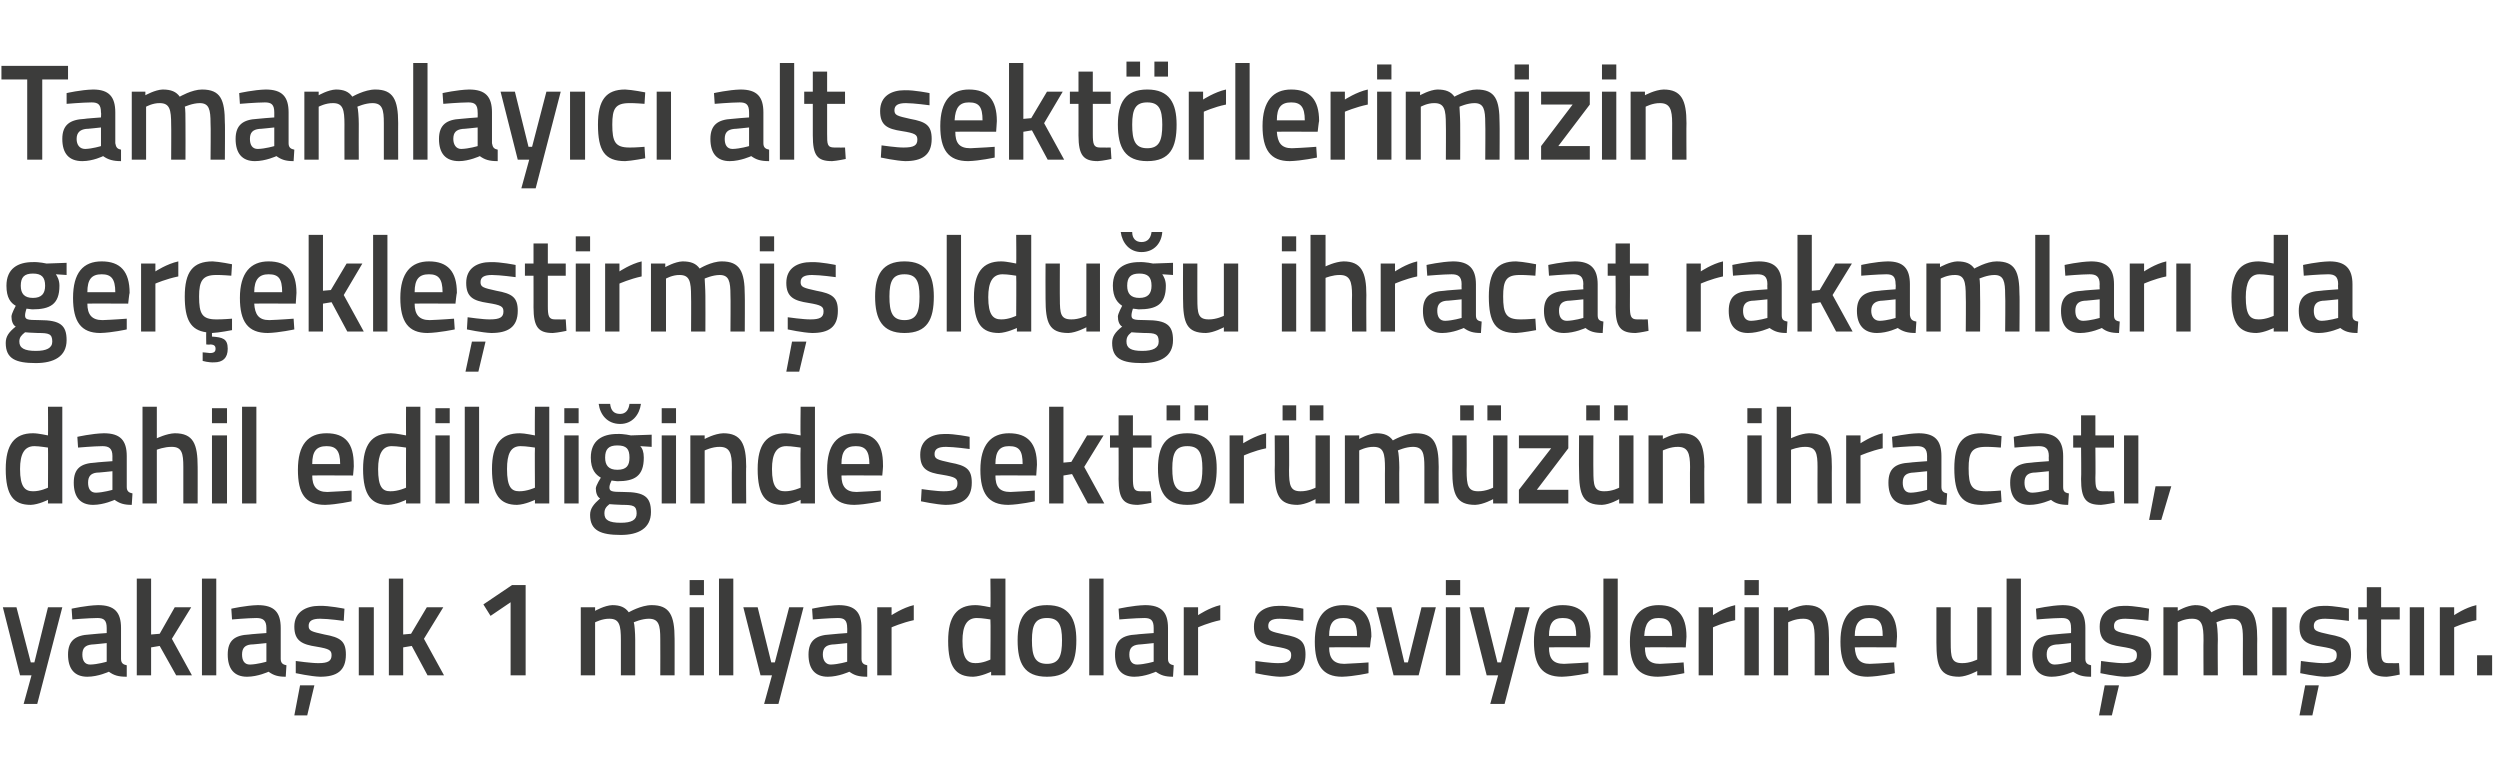 <?xml version="1.0" standalone="no"?><!DOCTYPE svg PUBLIC "-//W3C//DTD SVG 1.1//EN" "http://www.w3.org/Graphics/SVG/1.1/DTD/svg11.dtd"><svg xmlns="http://www.w3.org/2000/svg" version="1.1" width="349.1px" height="105.8px" viewBox="0 -8 349.1 105.8" style="top:-8px">  <desc>Tamamlay c alt sekt rlerimizin ger ekle tirmi oldu u ihracat rakamlar da dahil edildi inde sekt r m z n ihracat , ...</desc>  <defs/>  <g id="Polygon380060">    <path d="M 2.3 76.8 L 4.3 84.5 L 4.8 84.5 L 6.7 76.8 L 8.7 76.8 L 5.2 90.3 L 3.3 90.3 L 4.4 86.3 L 2.8 86.3 L 0.4 76.8 L 2.3 76.8 Z M 16.9 84 C 16.9 84.6 17.2 84.8 17.7 84.9 C 17.7 84.9 17.7 86.5 17.7 86.5 C 16.5 86.5 15.9 86.3 15.2 85.8 C 15.2 85.8 13.7 86.5 12.2 86.5 C 10.4 86.5 9.5 85.4 9.5 83.4 C 9.5 81.4 10.6 80.7 12.5 80.6 C 12.53 80.57 14.9 80.4 14.9 80.4 C 14.9 80.4 14.9 79.68 14.9 79.7 C 14.9 78.6 14.5 78.3 13.6 78.3 C 12.32 78.31 10.1 78.5 10.1 78.5 L 10 77 C 10 77 12.03 76.54 13.7 76.5 C 16 76.5 16.9 77.5 16.9 79.7 C 16.9 79.7 16.9 84 16.9 84 Z M 12.8 82 C 11.9 82.1 11.5 82.5 11.5 83.4 C 11.5 84.2 11.8 84.8 12.6 84.8 C 13.67 84.77 14.9 84.4 14.9 84.4 L 14.9 81.8 C 14.9 81.8 12.77 82.03 12.8 82 Z M 19.1 86.3 L 19.1 72.8 L 21.1 72.8 L 21.1 80.6 L 22.3 80.5 L 24.4 76.8 L 26.7 76.8 L 24 81.2 L 26.8 86.3 L 24.6 86.3 L 22.3 82.2 L 21.1 82.4 L 21.1 86.3 L 19.1 86.3 Z M 28.2 72.8 L 30.2 72.8 L 30.2 86.3 L 28.2 86.3 L 28.2 72.8 Z M 39.2 84 C 39.2 84.6 39.5 84.8 40 84.9 C 40 84.9 39.9 86.5 39.9 86.5 C 38.8 86.5 38.2 86.3 37.5 85.8 C 37.5 85.8 36 86.5 34.5 86.5 C 32.7 86.5 31.8 85.4 31.8 83.4 C 31.8 81.4 32.8 80.7 34.8 80.6 C 34.81 80.57 37.2 80.4 37.2 80.4 C 37.2 80.4 37.19 79.68 37.2 79.7 C 37.2 78.6 36.7 78.3 35.8 78.3 C 34.61 78.31 32.4 78.5 32.4 78.5 L 32.3 77 C 32.3 77 34.31 76.54 36 76.5 C 38.3 76.5 39.2 77.5 39.2 79.7 C 39.2 79.7 39.2 84 39.2 84 Z M 35 82 C 34.2 82.1 33.8 82.5 33.8 83.4 C 33.8 84.2 34.1 84.8 34.9 84.8 C 35.95 84.77 37.2 84.4 37.2 84.4 L 37.2 81.8 C 37.2 81.8 35.05 82.03 35 82 Z M 41.1 91.9 L 42.9 91.9 L 43.9 87.7 L 41.9 87.7 L 41.1 91.9 Z M 48 78.7 C 48 78.7 45.84 78.4 44.7 78.4 C 43.6 78.4 43.1 78.7 43.1 79.4 C 43.1 80.1 43.5 80.2 45.3 80.6 C 47.5 81 48.3 81.5 48.3 83.4 C 48.3 85.7 47 86.5 44.7 86.5 C 43.41 86.46 41.3 86 41.3 86 L 41.3 84.3 C 41.3 84.3 43.56 84.62 44.5 84.6 C 45.8 84.6 46.3 84.3 46.3 83.5 C 46.3 82.8 46 82.6 44.2 82.3 C 42.2 82 41.1 81.5 41.1 79.5 C 41.1 77.4 42.8 76.6 44.6 76.6 C 45.94 76.56 48.1 77 48.1 77 L 48 78.7 Z M 50.1 76.8 L 52.2 76.8 L 52.2 86.3 L 50.1 86.3 L 50.1 76.8 Z M 54.3 86.3 L 54.3 72.8 L 56.3 72.8 L 56.3 80.6 L 57.4 80.5 L 59.6 76.8 L 61.9 76.8 L 59.2 81.2 L 62 86.3 L 59.7 86.3 L 57.5 82.2 L 56.3 82.4 L 56.3 86.3 L 54.3 86.3 Z M 71.5 73.7 L 73.4 73.7 L 73.4 86.3 L 71.3 86.3 L 71.3 76.1 L 68.5 78 L 67.5 76.4 L 71.5 73.7 Z M 81.1 86.3 L 81.1 76.8 L 83.1 76.8 L 83.1 77.3 C 83.1 77.3 84.42 76.54 85.5 76.5 C 86.6 76.5 87.3 76.8 87.8 77.5 C 87.8 77.5 89.5 76.5 91 76.5 C 93.5 76.5 94.2 77.9 94.2 81.2 C 94.21 81.16 94.2 86.3 94.2 86.3 L 92.2 86.3 C 92.2 86.3 92.22 81.22 92.2 81.2 C 92.2 79.3 92 78.4 90.6 78.4 C 89.6 78.4 88.5 78.9 88.5 78.9 C 88.6 79.1 88.7 80.4 88.7 81.3 C 88.7 81.33 88.7 86.3 88.7 86.3 L 86.7 86.3 C 86.7 86.3 86.7 81.37 86.7 81.4 C 86.7 79.3 86.5 78.4 85.1 78.4 C 84.09 78.38 83.1 78.9 83.1 78.9 L 83.1 86.3 L 81.1 86.3 Z M 96.3 76.8 L 98.3 76.8 L 98.3 86.3 L 96.3 86.3 L 96.3 76.8 Z M 96.3 73 L 98.3 73 L 98.3 75.1 L 96.3 75.1 L 96.3 73 Z M 100.4 72.8 L 102.4 72.8 L 102.4 86.3 L 100.4 86.3 L 100.4 72.8 Z M 105.8 76.8 L 107.7 84.5 L 108.2 84.5 L 110.2 76.8 L 112.2 76.8 L 108.7 90.3 L 106.7 90.3 L 107.8 86.3 L 106.2 86.3 L 103.8 76.8 L 105.8 76.8 Z M 120.3 84 C 120.3 84.6 120.6 84.8 121.1 84.9 C 121.1 84.9 121.1 86.5 121.1 86.5 C 119.9 86.5 119.3 86.3 118.6 85.8 C 118.6 85.8 117.1 86.5 115.6 86.5 C 113.8 86.5 112.9 85.4 112.9 83.4 C 112.9 81.4 114 80.7 115.9 80.6 C 115.94 80.57 118.3 80.4 118.3 80.4 C 118.3 80.4 118.32 79.68 118.3 79.7 C 118.3 78.6 117.9 78.3 117 78.3 C 115.74 78.31 113.5 78.5 113.5 78.5 L 113.4 77 C 113.4 77 115.45 76.54 117.1 76.5 C 119.4 76.5 120.3 77.5 120.3 79.7 C 120.3 79.7 120.3 84 120.3 84 Z M 116.2 82 C 115.3 82.1 114.9 82.5 114.9 83.4 C 114.9 84.2 115.3 84.8 116 84.8 C 117.09 84.77 118.3 84.4 118.3 84.4 L 118.3 81.8 C 118.3 81.8 116.18 82.03 116.2 82 Z M 122.5 76.8 L 124.5 76.8 L 124.5 77.9 C 124.5 77.9 126.08 76.85 127.6 76.5 C 127.6 76.5 127.6 78.6 127.6 78.6 C 125.97 78.95 124.5 79.6 124.5 79.6 L 124.5 86.3 L 122.5 86.3 L 122.5 76.8 Z M 140.4 86.3 L 138.4 86.3 L 138.4 85.8 C 138.4 85.8 137.02 86.46 135.9 86.5 C 133.5 86.5 132.4 85.2 132.4 81.5 C 132.4 78.1 133.6 76.5 136.2 76.5 C 137 76.5 138.2 76.8 138.3 76.8 C 138.35 76.79 138.3 72.8 138.3 72.8 L 140.4 72.8 L 140.4 86.3 Z M 138.3 84.1 C 138.3 84.1 138.35 78.52 138.3 78.5 C 138.2 78.5 137.2 78.3 136.4 78.3 C 135 78.3 134.4 79.4 134.4 81.5 C 134.4 84 135.1 84.6 136.2 84.6 C 137.26 84.62 138.3 84.1 138.3 84.1 Z M 150.3 81.4 C 150.3 84.6 149.4 86.5 146.2 86.5 C 143 86.5 142.1 84.6 142.1 81.4 C 142.1 78.4 143.1 76.5 146.2 76.5 C 149.3 76.5 150.3 78.4 150.3 81.4 Z M 148.3 81.4 C 148.3 79.2 147.8 78.3 146.2 78.3 C 144.6 78.3 144.1 79.2 144.1 81.4 C 144.1 83.6 144.5 84.7 146.2 84.7 C 147.9 84.7 148.3 83.6 148.3 81.4 Z M 152.1 72.8 L 154.1 72.8 L 154.1 86.3 L 152.1 86.3 L 152.1 72.8 Z M 163.1 84 C 163.1 84.6 163.4 84.8 163.9 84.9 C 163.9 84.9 163.8 86.5 163.8 86.5 C 162.7 86.5 162.1 86.3 161.4 85.8 C 161.4 85.8 159.9 86.5 158.4 86.5 C 156.6 86.5 155.7 85.4 155.7 83.4 C 155.7 81.4 156.7 80.7 158.7 80.6 C 158.72 80.57 161.1 80.4 161.1 80.4 C 161.1 80.4 161.1 79.68 161.1 79.7 C 161.1 78.6 160.7 78.3 159.8 78.3 C 158.52 78.31 156.3 78.5 156.3 78.5 L 156.2 77 C 156.2 77 158.22 76.54 159.9 76.5 C 162.2 76.5 163.1 77.5 163.1 79.7 C 163.1 79.7 163.1 84 163.1 84 Z M 159 82 C 158.1 82.1 157.7 82.5 157.7 83.4 C 157.7 84.2 158 84.8 158.8 84.8 C 159.86 84.77 161.1 84.4 161.1 84.4 L 161.1 81.8 C 161.1 81.8 158.96 82.03 159 82 Z M 165.3 76.8 L 167.3 76.8 L 167.3 77.9 C 167.3 77.9 168.86 76.85 170.4 76.5 C 170.4 76.5 170.4 78.6 170.4 78.6 C 168.75 78.95 167.3 79.6 167.3 79.6 L 167.3 86.3 L 165.3 86.3 L 165.3 76.8 Z M 182 78.7 C 182 78.7 179.83 78.4 178.7 78.4 C 177.6 78.4 177.1 78.7 177.1 79.4 C 177.1 80.1 177.5 80.2 179.3 80.6 C 181.5 81 182.3 81.5 182.3 83.4 C 182.3 85.7 181 86.5 178.7 86.5 C 177.4 86.46 175.3 86 175.3 86 L 175.3 84.3 C 175.3 84.3 177.55 84.62 178.5 84.6 C 179.8 84.6 180.3 84.3 180.3 83.5 C 180.3 82.8 180 82.6 178.2 82.3 C 176.2 82 175.1 81.5 175.1 79.5 C 175.1 77.4 176.8 76.6 178.6 76.6 C 179.93 76.56 182 77 182 77 L 182 78.7 Z M 191.1 84.5 L 191.1 86 C 191.1 86 189.04 86.46 187.4 86.5 C 184.7 86.5 183.6 84.9 183.6 81.6 C 183.6 78.1 185 76.5 187.6 76.5 C 190.2 76.5 191.5 77.9 191.5 80.9 C 191.46 80.89 191.3 82.4 191.3 82.4 C 191.3 82.4 185.62 82.37 185.6 82.4 C 185.6 83.9 186.2 84.7 187.7 84.7 C 189.17 84.65 191.1 84.5 191.1 84.5 Z M 189.5 80.8 C 189.5 78.9 188.9 78.3 187.6 78.3 C 186.2 78.3 185.6 79 185.6 80.8 C 185.6 80.8 189.5 80.8 189.5 80.8 Z M 194.3 76.8 L 196.1 84.5 L 196.6 84.5 L 198.5 76.8 L 200.5 76.8 L 198.1 86.3 L 194.6 86.3 L 192.2 76.8 L 194.3 76.8 Z M 201.9 76.8 L 203.9 76.8 L 203.9 86.3 L 201.9 86.3 L 201.9 76.8 Z M 201.9 73 L 203.9 73 L 203.9 75.1 L 201.9 75.1 L 201.9 73 Z M 207.2 76.8 L 209.1 84.5 L 209.6 84.5 L 211.6 76.8 L 213.6 76.8 L 210.1 90.3 L 208.1 90.3 L 209.2 86.3 L 207.6 86.3 L 205.2 76.8 L 207.2 76.8 Z M 221.8 84.5 L 221.8 86 C 221.8 86 219.7 86.46 218.1 86.5 C 215.3 86.5 214.2 84.9 214.2 81.6 C 214.2 78.1 215.7 76.5 218.2 76.5 C 220.8 76.5 222.1 77.9 222.1 80.9 C 222.12 80.89 222 82.4 222 82.4 C 222 82.4 216.27 82.37 216.3 82.4 C 216.3 83.9 216.8 84.7 218.4 84.7 C 219.83 84.65 221.8 84.5 221.8 84.5 Z M 220.1 80.8 C 220.1 78.9 219.6 78.3 218.2 78.3 C 216.9 78.3 216.3 79 216.3 80.8 C 216.3 80.8 220.1 80.8 220.1 80.8 Z M 223.9 72.8 L 225.9 72.8 L 225.9 86.3 L 223.9 86.3 L 223.9 72.8 Z M 235.1 84.5 L 235.2 86 C 235.2 86 233.08 86.46 231.5 86.5 C 228.7 86.5 227.6 84.9 227.6 81.6 C 227.6 78.1 229.1 76.5 231.6 76.5 C 234.2 76.5 235.5 77.9 235.5 80.9 C 235.5 80.89 235.4 82.4 235.4 82.4 C 235.4 82.4 229.66 82.37 229.7 82.4 C 229.7 83.9 230.2 84.7 231.8 84.7 C 233.21 84.65 235.1 84.5 235.1 84.5 Z M 233.5 80.8 C 233.5 78.9 233 78.3 231.6 78.3 C 230.3 78.3 229.7 79 229.6 80.8 C 229.6 80.8 233.5 80.8 233.5 80.8 Z M 237.2 76.8 L 239.2 76.8 L 239.2 77.9 C 239.2 77.9 240.72 76.85 242.3 76.5 C 242.3 76.5 242.3 78.6 242.3 78.6 C 240.61 78.95 239.2 79.6 239.2 79.6 L 239.2 86.3 L 237.2 86.3 L 237.2 76.8 Z M 243.6 76.8 L 245.6 76.8 L 245.6 86.3 L 243.6 86.3 L 243.6 76.8 Z M 243.6 73 L 245.6 73 L 245.6 75.1 L 243.6 75.1 L 243.6 73 Z M 247.7 86.3 L 247.7 76.8 L 249.7 76.8 L 249.7 77.3 C 249.7 77.3 251.01 76.54 252.2 76.5 C 254.8 76.5 255.4 78 255.4 81.2 C 255.39 81.16 255.4 86.3 255.4 86.3 L 253.4 86.3 C 253.4 86.3 253.4 81.22 253.4 81.2 C 253.4 79.3 253.2 78.4 251.8 78.4 C 250.69 78.38 249.7 78.9 249.7 78.9 L 249.7 86.3 L 247.7 86.3 Z M 264.5 84.5 L 264.6 86 C 264.6 86 262.47 86.46 260.8 86.5 C 258.1 86.5 257 84.9 257 81.6 C 257 78.1 258.5 76.5 261 76.5 C 263.6 76.5 264.9 77.9 264.9 80.9 C 264.89 80.89 264.8 82.4 264.8 82.4 C 264.8 82.4 259.04 82.37 259 82.4 C 259.1 83.9 259.6 84.7 261.1 84.7 C 262.6 84.65 264.5 84.5 264.5 84.5 Z M 262.9 80.8 C 262.9 78.9 262.4 78.3 261 78.3 C 259.7 78.3 259 79 259 80.8 C 259 80.8 262.9 80.8 262.9 80.8 Z M 278.1 76.8 L 278.1 86.3 L 276.1 86.3 L 276.1 85.7 C 276.1 85.7 274.72 86.46 273.6 86.5 C 270.9 86.5 270.4 85.1 270.4 81.7 C 270.39 81.71 270.4 76.8 270.4 76.8 L 272.4 76.8 C 272.4 76.8 272.39 81.73 272.4 81.7 C 272.4 83.8 272.5 84.6 274 84.6 C 275.07 84.62 276.1 84.1 276.1 84.1 L 276.1 76.8 L 278.1 76.8 Z M 280.2 72.8 L 282.2 72.8 L 282.2 86.3 L 280.2 86.3 L 280.2 72.8 Z M 291.2 84 C 291.2 84.6 291.5 84.8 292 84.9 C 292 84.9 292 86.5 292 86.5 C 290.8 86.5 290.2 86.3 289.5 85.8 C 289.5 85.8 288 86.5 286.5 86.5 C 284.7 86.5 283.8 85.4 283.8 83.4 C 283.8 81.4 284.9 80.7 286.8 80.6 C 286.84 80.57 289.2 80.4 289.2 80.4 C 289.2 80.4 289.22 79.68 289.2 79.7 C 289.2 78.6 288.8 78.3 287.9 78.3 C 286.64 78.31 284.4 78.5 284.4 78.5 L 284.3 77 C 284.3 77 286.34 76.54 288 76.5 C 290.3 76.5 291.2 77.5 291.2 79.7 C 291.2 79.7 291.2 84 291.2 84 Z M 287.1 82 C 286.2 82.1 285.8 82.5 285.8 83.4 C 285.8 84.2 286.2 84.8 286.9 84.8 C 287.98 84.77 289.2 84.4 289.2 84.4 L 289.2 81.8 C 289.2 81.8 287.08 82.03 287.1 82 Z M 293.1 91.9 L 294.9 91.9 L 295.9 87.7 L 293.9 87.7 L 293.1 91.9 Z M 300 78.7 C 300 78.7 297.87 78.4 296.8 78.4 C 295.7 78.4 295.2 78.7 295.2 79.4 C 295.2 80.1 295.5 80.2 297.4 80.6 C 299.6 81 300.4 81.5 300.4 83.4 C 300.4 85.7 299 86.5 296.7 86.5 C 295.44 86.46 293.3 86 293.3 86 L 293.4 84.3 C 293.4 84.3 295.59 84.62 296.5 84.6 C 297.9 84.6 298.4 84.3 298.4 83.5 C 298.4 82.8 298.1 82.6 296.2 82.3 C 294.2 82 293.2 81.5 293.2 79.5 C 293.2 77.4 294.8 76.6 296.6 76.6 C 297.96 76.56 300.1 77 300.1 77 L 300 78.7 Z M 302.1 86.3 L 302.1 76.8 L 304.1 76.8 L 304.1 77.3 C 304.1 77.3 305.39 76.54 306.5 76.5 C 307.6 76.5 308.3 76.8 308.8 77.5 C 308.8 77.5 310.5 76.5 312 76.5 C 314.5 76.5 315.2 77.9 315.2 81.2 C 315.18 81.16 315.2 86.3 315.2 86.3 L 313.2 86.3 C 313.2 86.3 313.18 81.22 313.2 81.2 C 313.2 79.3 313 78.4 311.6 78.4 C 310.6 78.4 309.5 78.9 309.5 78.9 C 309.6 79.1 309.7 80.4 309.7 81.3 C 309.66 81.33 309.7 86.3 309.7 86.3 L 307.7 86.3 C 307.7 86.3 307.67 81.37 307.7 81.4 C 307.7 79.3 307.5 78.4 306.1 78.4 C 305.06 78.38 304.1 78.9 304.1 78.9 L 304.1 86.3 L 302.1 86.3 Z M 317.3 76.8 L 319.3 76.8 L 319.3 86.3 L 317.3 86.3 L 317.3 76.8 Z M 321.1 91.9 L 322.9 91.9 L 323.8 87.7 L 321.9 87.7 L 321.1 91.9 Z M 328 78.7 C 328 78.7 325.8 78.4 324.7 78.4 C 323.6 78.4 323.1 78.7 323.1 79.4 C 323.1 80.1 323.5 80.2 325.3 80.6 C 327.5 81 328.3 81.5 328.3 83.4 C 328.3 85.7 326.9 86.5 324.6 86.5 C 323.37 86.46 321.2 86 321.2 86 L 321.3 84.3 C 321.3 84.3 323.52 84.62 324.5 84.6 C 325.8 84.6 326.3 84.3 326.3 83.5 C 326.3 82.8 326 82.6 324.2 82.3 C 322.1 82 321.1 81.5 321.1 79.5 C 321.1 77.4 322.7 76.6 324.5 76.6 C 325.89 76.56 328 77 328 77 L 328 78.7 Z M 332.5 78.5 C 332.5 78.5 332.51 82.7 332.5 82.7 C 332.5 84.1 332.6 84.6 333.5 84.6 C 334.04 84.62 335 84.6 335 84.6 L 335.1 86.2 C 335.1 86.2 333.9 86.46 333.3 86.5 C 331.2 86.5 330.5 85.7 330.5 82.9 C 330.52 82.93 330.5 78.5 330.5 78.5 L 329.3 78.5 L 329.3 76.8 L 330.5 76.8 L 330.5 74 L 332.5 74 L 332.5 76.8 L 335.1 76.8 L 335.1 78.5 L 332.5 78.5 Z M 336.5 76.8 L 338.5 76.8 L 338.5 86.3 L 336.5 86.3 L 336.5 76.8 Z M 340.7 76.8 L 342.7 76.8 L 342.7 77.9 C 342.7 77.9 344.22 76.85 345.8 76.5 C 345.8 76.5 345.8 78.6 345.8 78.6 C 344.11 78.95 342.7 79.6 342.7 79.6 L 342.7 86.3 L 340.7 86.3 L 340.7 76.8 Z M 345.9 83.5 L 348 83.5 L 348 86.3 L 345.9 86.3 L 345.9 83.5 Z " stroke="none" fill="#3c3c3b"/>  </g>  <g id="Polygon380059">    <path d="M 8.7 62.3 L 6.7 62.3 L 6.7 61.8 C 6.7 61.8 5.4 62.46 4.3 62.5 C 1.9 62.5 0.8 61.2 0.8 57.5 C 0.8 54.1 2 52.5 4.6 52.5 C 5.4 52.5 6.6 52.8 6.7 52.8 C 6.73 52.79 6.7 48.8 6.7 48.8 L 8.7 48.8 L 8.7 62.3 Z M 6.7 60.1 C 6.7 60.1 6.73 54.52 6.7 54.5 C 6.6 54.5 5.5 54.3 4.8 54.3 C 3.4 54.3 2.8 55.4 2.8 57.5 C 2.8 60 3.5 60.6 4.6 60.6 C 5.64 60.62 6.7 60.1 6.7 60.1 Z M 17.7 60 C 17.7 60.6 18 60.8 18.5 60.9 C 18.5 60.9 18.4 62.5 18.4 62.5 C 17.3 62.5 16.7 62.3 16 61.8 C 16 61.8 14.5 62.5 13 62.5 C 11.2 62.5 10.3 61.4 10.3 59.4 C 10.3 57.4 11.3 56.7 13.3 56.6 C 13.31 56.57 15.7 56.4 15.7 56.4 C 15.7 56.4 15.69 55.68 15.7 55.7 C 15.7 54.6 15.2 54.3 14.3 54.3 C 13.11 54.31 10.9 54.5 10.9 54.5 L 10.8 53 C 10.8 53 12.81 52.54 14.5 52.5 C 16.8 52.5 17.7 53.5 17.7 55.7 C 17.7 55.7 17.7 60 17.7 60 Z M 13.5 58 C 12.7 58.1 12.3 58.5 12.3 59.4 C 12.3 60.2 12.6 60.8 13.4 60.8 C 14.45 60.77 15.7 60.4 15.7 60.4 L 15.7 57.8 C 15.7 57.8 13.55 58.03 13.5 58 Z M 19.9 62.3 L 19.9 48.8 L 21.9 48.8 L 21.9 53.2 C 21.9 53.2 23.26 52.54 24.4 52.5 C 27 52.5 27.6 54 27.6 57.2 C 27.61 57.16 27.6 62.3 27.6 62.3 L 25.6 62.3 C 25.6 62.3 25.6 57.22 25.6 57.2 C 25.6 55.3 25.4 54.4 24 54.4 C 22.95 54.38 21.9 54.8 21.9 54.8 L 21.9 62.3 L 19.9 62.3 Z M 29.6 52.8 L 31.7 52.8 L 31.7 62.3 L 29.6 62.3 L 29.6 52.8 Z M 29.6 49 L 31.7 49 L 31.7 51.1 L 29.6 51.1 L 29.6 49 Z M 33.8 48.8 L 35.8 48.8 L 35.8 62.3 L 33.8 62.3 L 33.8 48.8 Z M 49.1 60.5 L 49.1 62 C 49.1 62 47.03 62.46 45.4 62.5 C 42.6 62.5 41.6 60.9 41.6 57.6 C 41.6 54.1 43 52.5 45.6 52.5 C 48.2 52.5 49.4 53.9 49.4 56.9 C 49.45 56.89 49.3 58.4 49.3 58.4 C 49.3 58.4 43.6 58.37 43.6 58.4 C 43.6 59.9 44.2 60.7 45.7 60.7 C 47.16 60.65 49.1 60.5 49.1 60.5 Z M 47.5 56.8 C 47.5 54.9 46.9 54.3 45.6 54.3 C 44.2 54.3 43.6 55 43.6 56.8 C 43.6 56.8 47.5 56.8 47.5 56.8 Z M 58.7 62.3 L 56.7 62.3 L 56.7 61.8 C 56.7 61.8 55.36 62.46 54.2 62.5 C 51.9 62.5 50.7 61.2 50.7 57.5 C 50.7 54.1 51.9 52.5 54.6 52.5 C 55.3 52.5 56.6 52.8 56.7 52.8 C 56.68 52.79 56.7 48.8 56.7 48.8 L 58.7 48.8 L 58.7 62.3 Z M 56.7 60.1 C 56.7 60.1 56.68 54.52 56.7 54.5 C 56.6 54.5 55.5 54.3 54.7 54.3 C 53.4 54.3 52.8 55.4 52.8 57.5 C 52.8 60 53.4 60.6 54.5 60.6 C 55.6 60.62 56.7 60.1 56.7 60.1 Z M 60.8 52.8 L 62.8 52.8 L 62.8 62.3 L 60.8 62.3 L 60.8 52.8 Z M 60.8 49 L 62.8 49 L 62.8 51.1 L 60.8 51.1 L 60.8 49 Z M 64.9 48.8 L 66.9 48.8 L 66.9 62.3 L 64.9 62.3 L 64.9 48.8 Z M 76.7 62.3 L 74.7 62.3 L 74.7 61.8 C 74.7 61.8 73.34 62.46 72.2 62.5 C 69.9 62.5 68.7 61.2 68.7 57.5 C 68.7 54.1 69.9 52.5 72.6 52.5 C 73.3 52.5 74.6 52.8 74.7 52.8 C 74.66 52.79 74.7 48.8 74.7 48.8 L 76.7 48.8 L 76.7 62.3 Z M 74.7 60.1 C 74.7 60.1 74.66 54.52 74.7 54.5 C 74.6 54.5 73.5 54.3 72.7 54.3 C 71.3 54.3 70.8 55.4 70.8 57.5 C 70.8 60 71.4 60.6 72.5 60.6 C 73.57 60.62 74.7 60.1 74.7 60.1 Z M 78.8 52.8 L 80.8 52.8 L 80.8 62.3 L 78.8 62.3 L 78.8 52.8 Z M 78.8 49 L 80.8 49 L 80.8 51.1 L 78.8 51.1 L 78.8 49 Z M 82.4 63.9 C 82.4 63 82.9 62.4 83.8 61.6 C 83.4 61.4 83.2 60.8 83.2 60.2 C 83.2 59.8 83.9 58.7 83.9 58.7 C 83.2 58.3 82.5 57.6 82.5 55.9 C 82.5 53.5 84.1 52.6 86.2 52.6 C 87.07 52.56 88.1 52.8 88.1 52.8 L 91 52.7 L 91 54.4 C 91 54.4 89.43 54.31 89.4 54.3 C 89.7 54.6 89.9 55.1 89.9 55.9 C 89.9 58.5 88.6 59.2 86.2 59.2 C 86 59.2 85.5 59.1 85.4 59.1 C 85.4 59.1 85.1 59.7 85.1 60 C 85.1 60.6 85.3 60.7 87.1 60.7 C 90 60.7 90.9 61.4 90.9 63.5 C 90.9 65.8 89.1 66.7 86.7 66.7 C 83.9 66.7 82.4 66.1 82.4 63.9 Z M 85.1 62.4 C 84.6 62.8 84.4 63.1 84.4 63.7 C 84.4 64.6 85 65 86.7 65 C 88.2 65 88.9 64.6 88.9 63.7 C 88.9 62.6 88.4 62.5 86.9 62.5 C 86.4 62.5 85.1 62.4 85.1 62.4 Z M 87.9 55.9 C 87.9 54.7 87.5 54.2 86.2 54.2 C 85 54.2 84.5 54.7 84.5 55.9 C 84.5 57 85 57.6 86.2 57.6 C 87.5 57.6 87.9 57 87.9 55.9 Z M 85.2 48.4 C 85.3 49.3 85.7 49.8 86.6 49.8 C 87.4 49.8 87.8 49.2 87.9 48.4 C 87.9 48.4 89.5 48.4 89.5 48.4 C 89.3 49.9 88.3 51.2 86.6 51.2 C 84.8 51.2 83.8 49.9 83.6 48.4 C 83.6 48.4 85.2 48.4 85.2 48.4 Z M 92.4 52.8 L 94.4 52.8 L 94.4 62.3 L 92.4 62.3 L 92.4 52.8 Z M 92.4 49 L 94.4 49 L 94.4 51.1 L 92.4 51.1 L 92.4 49 Z M 96.4 62.3 L 96.4 52.8 L 98.4 52.8 L 98.4 53.3 C 98.4 53.3 99.77 52.54 101 52.5 C 103.5 52.5 104.2 54 104.2 57.2 C 104.16 57.16 104.2 62.3 104.2 62.3 L 102.2 62.3 C 102.2 62.3 102.17 57.22 102.2 57.2 C 102.2 55.3 101.9 54.4 100.5 54.4 C 99.46 54.38 98.4 54.9 98.4 54.9 L 98.4 62.3 L 96.4 62.3 Z M 113.8 62.3 L 111.8 62.3 L 111.8 61.8 C 111.8 61.8 110.43 62.46 109.3 62.5 C 106.9 62.5 105.8 61.2 105.8 57.5 C 105.8 54.1 107 52.5 109.7 52.5 C 110.4 52.5 111.6 52.8 111.8 52.8 C 111.75 52.79 111.8 48.8 111.8 48.8 L 113.8 48.8 L 113.8 62.3 Z M 111.8 60.1 C 111.8 60.1 111.75 54.52 111.8 54.5 C 111.6 54.5 110.6 54.3 109.8 54.3 C 108.4 54.3 107.8 55.4 107.8 57.5 C 107.8 60 108.5 60.6 109.6 60.6 C 110.66 60.62 111.8 60.1 111.8 60.1 Z M 123 60.5 L 123 62 C 123 62 120.94 62.46 119.3 62.5 C 116.5 62.5 115.5 60.9 115.5 57.6 C 115.5 54.1 116.9 52.5 119.5 52.5 C 122.1 52.5 123.3 53.9 123.3 56.9 C 123.35 56.89 123.2 58.4 123.2 58.4 C 123.2 58.4 117.51 58.37 117.5 58.4 C 117.5 59.9 118.1 60.7 119.6 60.7 C 121.06 60.65 123 60.5 123 60.5 Z M 121.4 56.8 C 121.4 54.9 120.8 54.3 119.5 54.3 C 118.1 54.3 117.5 55 117.5 56.8 C 117.5 56.8 121.4 56.8 121.4 56.8 Z M 135.4 54.7 C 135.4 54.7 133.19 54.4 132.1 54.4 C 131 54.4 130.5 54.7 130.5 55.4 C 130.5 56.1 130.9 56.2 132.7 56.6 C 134.9 57 135.7 57.5 135.7 59.4 C 135.7 61.7 134.3 62.5 132 62.5 C 130.76 62.46 128.6 62 128.6 62 L 128.7 60.3 C 128.7 60.3 130.91 60.62 131.8 60.6 C 133.2 60.6 133.7 60.3 133.7 59.5 C 133.7 58.8 133.4 58.6 131.6 58.3 C 129.5 58 128.5 57.5 128.5 55.5 C 128.5 53.4 130.1 52.6 131.9 52.6 C 133.28 52.56 135.4 53 135.4 53 L 135.4 54.7 Z M 144.5 60.5 L 144.5 62 C 144.5 62 142.4 62.46 140.8 62.5 C 138 62.5 136.9 60.9 136.9 57.6 C 136.9 54.1 138.4 52.5 140.9 52.5 C 143.5 52.5 144.8 53.9 144.8 56.9 C 144.81 56.89 144.7 58.4 144.7 58.4 C 144.7 58.4 138.97 58.37 139 58.4 C 139 59.9 139.5 60.7 141.1 60.7 C 142.53 60.65 144.5 60.5 144.5 60.5 Z M 142.8 56.8 C 142.8 54.9 142.3 54.3 140.9 54.3 C 139.6 54.3 139 55 139 56.8 C 139 56.8 142.8 56.8 142.8 56.8 Z M 146.5 62.3 L 146.5 48.8 L 148.5 48.8 L 148.5 56.6 L 149.6 56.5 L 151.8 52.8 L 154.1 52.8 L 151.4 57.2 L 154.2 62.3 L 151.9 62.3 L 149.7 58.2 L 148.5 58.4 L 148.5 62.3 L 146.5 62.3 Z M 158.2 54.5 C 158.2 54.5 158.21 58.7 158.2 58.7 C 158.2 60.1 158.3 60.6 159.2 60.6 C 159.74 60.62 160.7 60.6 160.7 60.6 L 160.8 62.2 C 160.8 62.2 159.59 62.46 158.9 62.5 C 156.9 62.5 156.2 61.7 156.2 58.9 C 156.22 58.93 156.2 54.5 156.2 54.5 L 155 54.5 L 155 52.8 L 156.2 52.8 L 156.2 50 L 158.2 50 L 158.2 52.8 L 160.8 52.8 L 160.8 54.5 L 158.2 54.5 Z M 161.7 57.4 C 161.7 60.6 162.7 62.5 165.8 62.5 C 169 62.5 169.9 60.6 169.9 57.4 C 169.9 54.4 168.9 52.5 165.8 52.5 C 162.7 52.5 161.7 54.4 161.7 57.4 Z M 163.7 57.4 C 163.7 55.2 164.2 54.3 165.8 54.3 C 167.4 54.3 167.9 55.2 167.9 57.4 C 167.9 59.6 167.5 60.7 165.8 60.7 C 164.1 60.7 163.7 59.6 163.7 57.4 Z M 162.9 48.6 L 164.8 48.6 L 164.8 50.7 L 162.9 50.7 L 162.9 48.6 Z M 166.8 48.6 L 168.7 48.6 L 168.7 50.7 L 166.8 50.7 L 166.8 48.6 Z M 171.7 52.8 L 173.6 52.8 L 173.6 53.9 C 173.6 53.9 175.21 52.85 176.8 52.5 C 176.8 52.5 176.8 54.6 176.8 54.6 C 175.1 54.95 173.7 55.6 173.7 55.6 L 173.7 62.3 L 171.7 62.3 L 171.7 52.8 Z M 183.7 52.8 L 183.7 60.1 C 183.7 60.1 182.72 60.62 181.6 60.6 C 180.2 60.6 180 59.8 180 57.7 C 180.04 57.73 180 52.8 180 52.8 L 178 52.8 C 178 52.8 178.04 57.71 178 57.7 C 178 61.1 178.6 62.5 181.2 62.5 C 182.37 62.46 183.7 61.7 183.7 61.7 L 183.7 62.3 L 185.7 62.3 L 185.7 52.8 L 183.7 52.8 Z M 179.1 48.6 L 181 48.6 L 181 50.7 L 179.1 50.7 L 179.1 48.6 Z M 182.9 48.6 L 184.8 48.6 L 184.8 50.7 L 182.9 50.7 L 182.9 48.6 Z M 187.8 62.3 L 187.8 52.8 L 189.8 52.8 L 189.8 53.3 C 189.8 53.3 191.1 52.54 192.2 52.5 C 193.3 52.5 194 52.8 194.5 53.5 C 194.5 53.5 196.2 52.5 197.7 52.5 C 200.2 52.5 200.9 53.9 200.9 57.2 C 200.88 57.16 200.9 62.3 200.9 62.3 L 198.9 62.3 C 198.9 62.3 198.89 57.22 198.9 57.2 C 198.9 55.3 198.7 54.4 197.3 54.4 C 196.3 54.4 195.2 54.9 195.2 54.9 C 195.3 55.1 195.4 56.4 195.4 57.3 C 195.37 57.33 195.4 62.3 195.4 62.3 L 193.4 62.3 C 193.4 62.3 193.38 57.37 193.4 57.4 C 193.4 55.3 193.2 54.4 191.8 54.4 C 190.77 54.38 189.8 54.9 189.8 54.9 L 189.8 62.3 L 187.8 62.3 Z M 208.5 52.8 L 208.5 60.1 C 208.5 60.1 207.5 60.62 206.4 60.6 C 205 60.6 204.8 59.8 204.8 57.7 C 204.83 57.73 204.8 52.8 204.8 52.8 L 202.8 52.8 C 202.8 52.8 202.82 57.71 202.8 57.7 C 202.8 61.1 203.4 62.5 206 62.5 C 207.15 62.46 208.5 61.7 208.5 61.7 L 208.5 62.3 L 210.5 62.3 L 210.5 52.8 L 208.5 52.8 Z M 203.9 48.6 L 205.8 48.6 L 205.8 50.7 L 203.9 50.7 L 203.9 48.6 Z M 207.7 48.6 L 209.6 48.6 L 209.6 50.7 L 207.7 50.7 L 207.7 48.6 Z M 212.1 52.8 L 219 52.8 L 219 54.6 L 214.6 60.4 L 219 60.4 L 219 62.3 L 212.1 62.3 L 212.1 60.4 L 216.6 54.6 L 212.1 54.6 L 212.1 52.8 Z M 226.1 52.8 L 226.1 60.1 C 226.1 60.1 225.15 60.62 224 60.6 C 222.6 60.6 222.5 59.8 222.5 57.7 C 222.48 57.73 222.5 52.8 222.5 52.8 L 220.5 52.8 C 220.5 52.8 220.47 57.71 220.5 57.7 C 220.5 61.1 221 62.5 223.7 62.5 C 224.8 62.46 226.1 61.7 226.1 61.7 L 226.1 62.3 L 228.1 62.3 L 228.1 52.8 L 226.1 52.8 Z M 221.5 48.6 L 223.4 48.6 L 223.4 50.7 L 221.5 50.7 L 221.5 48.6 Z M 225.4 48.6 L 227.3 48.6 L 227.3 50.7 L 225.4 50.7 L 225.4 48.6 Z M 230.2 62.3 L 230.2 52.8 L 232.2 52.8 L 232.2 53.3 C 232.2 53.3 233.57 52.54 234.8 52.5 C 237.3 52.5 238 54 238 57.2 C 237.96 57.16 238 62.3 238 62.3 L 236 62.3 C 236 62.3 235.97 57.22 236 57.2 C 236 55.3 235.7 54.4 234.3 54.4 C 233.26 54.38 232.2 54.9 232.2 54.9 L 232.2 62.3 L 230.2 62.3 Z M 244 52.8 L 246 52.8 L 246 62.3 L 244 62.3 L 244 52.8 Z M 244 49 L 246 49 L 246 51.1 L 244 51.1 L 244 49 Z M 248.1 62.3 L 248.1 48.8 L 250.1 48.8 L 250.1 53.2 C 250.1 53.2 251.43 52.54 252.6 52.5 C 255.2 52.5 255.8 54 255.8 57.2 C 255.78 57.16 255.8 62.3 255.8 62.3 L 253.8 62.3 C 253.8 62.3 253.78 57.22 253.8 57.2 C 253.8 55.3 253.6 54.4 252.1 54.4 C 251.12 54.38 250.1 54.8 250.1 54.8 L 250.1 62.3 L 248.1 62.3 Z M 257.8 52.8 L 259.8 52.8 L 259.8 53.9 C 259.8 53.9 261.37 52.85 262.9 52.5 C 262.9 52.5 262.9 54.6 262.9 54.6 C 261.26 54.95 259.8 55.6 259.8 55.6 L 259.8 62.3 L 257.8 62.3 L 257.8 52.8 Z M 271.1 60 C 271.1 60.6 271.4 60.8 271.9 60.9 C 271.9 60.9 271.8 62.5 271.8 62.5 C 270.7 62.5 270.1 62.3 269.4 61.8 C 269.4 61.8 267.9 62.5 266.4 62.5 C 264.6 62.5 263.7 61.4 263.7 59.4 C 263.7 57.4 264.7 56.7 266.7 56.6 C 266.71 56.57 269.1 56.4 269.1 56.4 C 269.1 56.4 269.09 55.68 269.1 55.7 C 269.1 54.6 268.6 54.3 267.7 54.3 C 266.51 54.31 264.3 54.5 264.3 54.5 L 264.2 53 C 264.2 53 266.22 52.54 267.9 52.5 C 270.2 52.5 271.1 53.5 271.1 55.7 C 271.1 55.7 271.1 60 271.1 60 Z M 267 58 C 266.1 58.1 265.7 58.5 265.7 59.4 C 265.7 60.2 266 60.8 266.8 60.8 C 267.86 60.77 269.1 60.4 269.1 60.4 L 269.1 57.8 C 269.1 57.8 266.95 58.03 267 58 Z M 279.5 52.9 L 279.4 54.5 C 279.4 54.5 277.96 54.38 277.3 54.4 C 275.3 54.4 274.9 55.2 274.9 57.4 C 274.9 59.8 275.3 60.6 277.3 60.6 C 277.98 60.62 279.4 60.5 279.4 60.5 L 279.5 62.1 C 279.5 62.1 277.63 62.46 276.7 62.5 C 273.9 62.5 272.9 61 272.9 57.4 C 272.9 54 274 52.5 276.7 52.5 C 277.7 52.54 279.5 52.9 279.5 52.9 Z M 288.1 60 C 288.1 60.6 288.3 60.8 288.9 60.9 C 288.9 60.9 288.8 62.5 288.8 62.5 C 287.7 62.5 287 62.3 286.4 61.8 C 286.4 61.8 284.9 62.5 283.4 62.5 C 281.6 62.5 280.7 61.4 280.7 59.4 C 280.7 57.4 281.7 56.7 283.7 56.6 C 283.7 56.57 286.1 56.4 286.1 56.4 C 286.1 56.4 286.07 55.68 286.1 55.7 C 286.1 54.6 285.6 54.3 284.7 54.3 C 283.49 54.31 281.3 54.5 281.3 54.5 L 281.2 53 C 281.2 53 283.2 52.54 284.9 52.5 C 287.1 52.5 288.1 53.5 288.1 55.7 C 288.1 55.7 288.1 60 288.1 60 Z M 283.9 58 C 283.1 58.1 282.7 58.5 282.7 59.4 C 282.7 60.2 283 60.8 283.8 60.8 C 284.84 60.77 286.1 60.4 286.1 60.4 L 286.1 57.8 C 286.1 57.8 283.94 58.03 283.9 58 Z M 292.6 54.5 C 292.6 54.5 292.64 58.7 292.6 58.7 C 292.6 60.1 292.7 60.6 293.6 60.6 C 294.17 60.62 295.2 60.6 295.2 60.6 L 295.3 62.2 C 295.3 62.2 294.02 62.46 293.4 62.5 C 291.3 62.5 290.6 61.7 290.6 58.9 C 290.65 58.93 290.6 54.5 290.6 54.5 L 289.5 54.5 L 289.5 52.8 L 290.6 52.8 L 290.6 50 L 292.6 50 L 292.6 52.8 L 295.2 52.8 L 295.2 54.5 L 292.6 54.5 Z M 296.6 52.8 L 298.6 52.8 L 298.6 62.3 L 296.6 62.3 L 296.6 52.8 Z M 301 59.9 L 303.2 59.9 L 301.8 64.6 L 300.1 64.6 L 301 59.9 Z " stroke="none" fill="#3c3c3b"/>  </g>  <g id="Polygon380058">    <path d="M 0.8 39.9 C 0.8 39 1.2 38.4 2.2 37.6 C 1.8 37.4 1.6 36.8 1.6 36.2 C 1.6 35.8 2.2 34.7 2.2 34.7 C 1.5 34.3 0.9 33.6 0.9 31.9 C 0.9 29.5 2.5 28.6 4.6 28.6 C 5.44 28.56 6.5 28.8 6.5 28.8 L 9.3 28.7 L 9.3 30.4 C 9.3 30.4 7.8 30.31 7.8 30.3 C 8 30.6 8.3 31.1 8.3 31.9 C 8.3 34.5 7 35.2 4.5 35.2 C 4.3 35.2 3.9 35.1 3.7 35.1 C 3.7 35.1 3.5 35.7 3.5 36 C 3.5 36.6 3.7 36.7 5.5 36.7 C 8.4 36.7 9.3 37.4 9.3 39.5 C 9.3 41.8 7.5 42.7 5 42.7 C 2.2 42.7 0.8 42.1 0.8 39.9 Z M 3.5 38.4 C 3 38.8 2.7 39.1 2.7 39.7 C 2.7 40.6 3.4 41 5 41 C 6.5 41 7.3 40.6 7.3 39.7 C 7.3 38.6 6.8 38.5 5.3 38.5 C 4.7 38.5 3.5 38.4 3.5 38.4 Z M 6.3 31.9 C 6.3 30.7 5.8 30.2 4.6 30.2 C 3.4 30.2 2.9 30.7 2.9 31.9 C 2.9 33 3.4 33.6 4.6 33.6 C 5.8 33.6 6.3 33 6.3 31.9 Z M 17.7 36.5 L 17.7 38 C 17.7 38 15.65 38.46 14 38.5 C 11.3 38.5 10.2 36.9 10.2 33.6 C 10.2 30.1 11.6 28.5 14.2 28.5 C 16.8 28.5 18.1 29.9 18.1 32.9 C 18.06 32.89 17.9 34.4 17.9 34.4 C 17.9 34.4 12.22 34.37 12.2 34.4 C 12.2 35.9 12.8 36.7 14.3 36.7 C 15.78 36.65 17.7 36.5 17.7 36.5 Z M 16.1 32.8 C 16.1 30.9 15.5 30.3 14.2 30.3 C 12.8 30.3 12.2 31 12.2 32.8 C 12.2 32.8 16.1 32.8 16.1 32.8 Z M 19.7 28.8 L 21.7 28.8 L 21.7 29.9 C 21.7 29.9 23.29 28.85 24.9 28.5 C 24.9 28.5 24.9 30.6 24.9 30.6 C 23.18 30.95 21.7 31.6 21.7 31.6 L 21.7 38.3 L 19.7 38.3 L 19.7 28.8 Z M 29.9 42.6 C 29.12 42.64 28.3 42.4 28.3 42.4 L 28.3 41.2 C 28.3 41.2 28.96 41.25 29.3 41.3 C 29.9 41.3 30.1 41.1 30.1 40.7 C 30.1 40.3 29.9 40.1 29.3 40.1 C 29.34 40.15 28.8 40.1 28.8 40.1 C 28.8 40.1 28.77 38.4 28.8 38.4 C 26.6 38.1 25.8 36.6 25.8 33.4 C 25.8 30 26.9 28.5 29.7 28.5 C 30.63 28.54 32.4 28.9 32.4 28.9 L 32.3 30.5 C 32.3 30.5 30.89 30.38 30.2 30.4 C 28.3 30.4 27.8 31.2 27.8 33.4 C 27.8 35.8 28.2 36.6 30.2 36.6 C 30.91 36.62 32.4 36.5 32.4 36.5 L 32.4 38.1 C 32.4 38.1 30.58 38.46 29.6 38.5 C 29.6 38.5 29.6 39 29.6 39 C 31.1 39.1 31.8 39.3 31.8 40.7 C 31.8 42 31.1 42.6 29.9 42.6 Z M 41 36.5 L 41.1 38 C 41.1 38 38.98 38.46 37.4 38.5 C 34.6 38.5 33.5 36.9 33.5 33.6 C 33.5 30.1 35 28.5 37.5 28.5 C 40.1 28.5 41.4 29.9 41.4 32.9 C 41.39 32.89 41.3 34.4 41.3 34.4 C 41.3 34.4 35.55 34.37 35.5 34.4 C 35.6 35.9 36.1 36.7 37.6 36.7 C 39.1 36.65 41 36.5 41 36.5 Z M 39.4 32.8 C 39.4 30.9 38.9 30.3 37.5 30.3 C 36.2 30.3 35.5 31 35.5 32.8 C 35.5 32.8 39.4 32.8 39.4 32.8 Z M 43.1 38.3 L 43.1 24.8 L 45.1 24.8 L 45.1 32.6 L 46.2 32.5 L 48.4 28.8 L 50.6 28.8 L 48 33.2 L 50.8 38.3 L 48.5 38.3 L 46.3 34.2 L 45.1 34.4 L 45.1 38.3 L 43.1 38.3 Z M 52.1 24.8 L 54.1 24.8 L 54.1 38.3 L 52.1 38.3 L 52.1 24.8 Z M 63.4 36.5 L 63.5 38 C 63.5 38 61.35 38.46 59.7 38.5 C 57 38.5 55.9 36.9 55.9 33.6 C 55.9 30.1 57.4 28.5 59.9 28.5 C 62.5 28.5 63.8 29.9 63.8 32.9 C 63.76 32.89 63.6 34.4 63.6 34.4 C 63.6 34.4 57.92 34.37 57.9 34.4 C 57.9 35.9 58.5 36.7 60 36.7 C 61.48 36.65 63.4 36.5 63.4 36.5 Z M 61.8 32.8 C 61.8 30.9 61.2 30.3 59.9 30.3 C 58.5 30.3 57.9 31 57.9 32.8 C 57.9 32.8 61.8 32.8 61.8 32.8 Z M 65 43.9 L 66.8 43.9 L 67.8 39.7 L 65.9 39.7 L 65 43.9 Z M 72 30.7 C 72 30.7 69.79 30.4 68.7 30.4 C 67.6 30.4 67.1 30.7 67.1 31.4 C 67.1 32.1 67.5 32.2 69.3 32.6 C 71.5 33 72.3 33.5 72.3 35.4 C 72.3 37.7 70.9 38.5 68.6 38.5 C 67.35 38.46 65.2 38 65.2 38 L 65.3 36.3 C 65.3 36.3 67.5 36.62 68.4 36.6 C 69.8 36.6 70.3 36.3 70.3 35.5 C 70.3 34.8 70 34.6 68.1 34.3 C 66.1 34 65.1 33.5 65.1 31.5 C 65.1 29.4 66.7 28.6 68.5 28.6 C 69.88 28.56 72 29 72 29 L 72 30.7 Z M 76.5 30.5 C 76.5 30.5 76.5 34.7 76.5 34.7 C 76.5 36.1 76.6 36.6 77.5 36.6 C 78.03 36.62 79 36.6 79 36.6 L 79.1 38.2 C 79.1 38.2 77.88 38.46 77.2 38.5 C 75.2 38.5 74.5 37.7 74.5 34.9 C 74.51 34.93 74.5 30.5 74.5 30.5 L 73.3 30.5 L 73.3 28.8 L 74.5 28.8 L 74.5 26 L 76.5 26 L 76.5 28.8 L 79 28.8 L 79 30.5 L 76.5 30.5 Z M 80.4 28.8 L 82.4 28.8 L 82.4 38.3 L 80.4 38.3 L 80.4 28.8 Z M 80.4 25 L 82.4 25 L 82.4 27.1 L 80.4 27.1 L 80.4 25 Z M 84.5 28.8 L 86.5 28.8 L 86.5 29.9 C 86.5 29.9 88.07 28.85 89.6 28.5 C 89.6 28.5 89.6 30.6 89.6 30.6 C 87.96 30.95 86.5 31.6 86.5 31.6 L 86.5 38.3 L 84.5 38.3 L 84.5 28.8 Z M 90.9 38.3 L 90.9 28.8 L 92.9 28.8 L 92.9 29.3 C 92.9 29.3 94.24 28.54 95.3 28.5 C 96.5 28.5 97.2 28.8 97.7 29.5 C 97.7 29.5 99.3 28.5 100.8 28.5 C 103.3 28.5 104 29.9 104 33.2 C 104.03 33.16 104 38.3 104 38.3 L 102 38.3 C 102 38.3 102.04 33.22 102 33.2 C 102 31.3 101.8 30.4 100.5 30.4 C 99.5 30.4 98.4 30.9 98.4 30.9 C 98.4 31.1 98.5 32.4 98.5 33.3 C 98.52 33.33 98.5 38.3 98.5 38.3 L 96.5 38.3 C 96.5 38.3 96.53 33.37 96.5 33.4 C 96.5 31.3 96.3 30.4 94.9 30.4 C 93.91 30.38 93 30.9 93 30.9 L 93 38.3 L 90.9 38.3 Z M 106.1 28.8 L 108.1 28.8 L 108.1 38.3 L 106.1 38.3 L 106.1 28.8 Z M 106.1 25 L 108.1 25 L 108.1 27.1 L 106.1 27.1 L 106.1 25 Z M 109.8 43.9 L 111.6 43.9 L 112.6 39.7 L 110.6 39.7 L 109.8 43.9 Z M 116.7 30.7 C 116.7 30.7 114.53 30.4 113.4 30.4 C 112.3 30.4 111.8 30.7 111.8 31.4 C 111.8 32.1 112.2 32.2 114 32.6 C 116.2 33 117 33.5 117 35.4 C 117 37.7 115.7 38.5 113.4 38.5 C 112.09 38.46 110 38 110 38 L 110 36.3 C 110 36.3 112.24 36.62 113.2 36.6 C 114.5 36.6 115 36.3 115 35.5 C 115 34.8 114.7 34.6 112.9 34.3 C 110.9 34 109.8 33.5 109.8 31.5 C 109.8 29.4 111.4 28.6 113.3 28.6 C 114.62 28.56 116.7 29 116.7 29 L 116.7 30.7 Z M 130.4 33.4 C 130.4 36.6 129.5 38.5 126.3 38.5 C 123.2 38.5 122.2 36.6 122.2 33.4 C 122.2 30.4 123.2 28.5 126.3 28.5 C 129.4 28.5 130.4 30.4 130.4 33.4 Z M 128.4 33.4 C 128.4 31.2 127.9 30.3 126.3 30.3 C 124.7 30.3 124.2 31.2 124.2 33.4 C 124.2 35.6 124.6 36.7 126.3 36.7 C 128 36.7 128.4 35.6 128.4 33.4 Z M 132.2 24.8 L 134.2 24.8 L 134.2 38.3 L 132.2 38.3 L 132.2 24.8 Z M 144 38.3 L 142 38.3 L 142 37.8 C 142 37.8 140.61 38.46 139.5 38.5 C 137.1 38.5 136 37.2 136 33.5 C 136 30.1 137.2 28.5 139.8 28.5 C 140.6 28.5 141.8 28.8 141.9 28.8 C 141.94 28.79 141.9 24.8 141.9 24.8 L 144 24.8 L 144 38.3 Z M 141.9 36.1 C 141.9 36.1 141.94 30.52 141.9 30.5 C 141.8 30.5 140.8 30.3 140 30.3 C 138.6 30.3 138 31.4 138 33.5 C 138 36 138.7 36.6 139.8 36.6 C 140.85 36.62 141.9 36.1 141.9 36.1 Z M 153.6 28.8 L 153.6 38.3 L 151.7 38.3 L 151.7 37.7 C 151.7 37.7 150.31 38.46 149.2 38.5 C 146.5 38.5 146 37.1 146 33.7 C 145.98 33.71 146 28.8 146 28.8 L 148 28.8 C 148 28.8 147.98 33.73 148 33.7 C 148 35.8 148.1 36.6 149.6 36.6 C 150.66 36.62 151.7 36.1 151.7 36.1 L 151.7 28.8 L 153.6 28.8 Z M 155.3 39.9 C 155.3 39 155.7 38.4 156.7 37.6 C 156.3 37.4 156.1 36.8 156.1 36.2 C 156.1 35.8 156.7 34.7 156.7 34.7 C 156.1 34.3 155.4 33.6 155.4 31.9 C 155.4 29.5 157 28.6 159.1 28.6 C 159.95 28.56 161 28.8 161 28.8 L 163.8 28.7 L 163.8 30.4 C 163.8 30.4 162.3 30.31 162.3 30.3 C 162.5 30.6 162.8 31.1 162.8 31.9 C 162.8 34.5 161.5 35.2 159 35.2 C 158.9 35.2 158.4 35.1 158.2 35.1 C 158.2 35.1 158 35.7 158 36 C 158 36.6 158.2 36.7 160 36.7 C 162.9 36.7 163.8 37.4 163.8 39.5 C 163.8 41.8 162 42.7 159.5 42.7 C 156.7 42.7 155.3 42.1 155.3 39.9 Z M 158 38.4 C 157.5 38.8 157.3 39.1 157.3 39.7 C 157.3 40.6 157.9 41 159.5 41 C 161 41 161.8 40.6 161.8 39.7 C 161.8 38.6 161.3 38.5 159.8 38.5 C 159.2 38.5 158 38.4 158 38.4 Z M 160.8 31.9 C 160.8 30.7 160.3 30.2 159.1 30.2 C 157.9 30.2 157.4 30.7 157.4 31.9 C 157.4 33 157.9 33.6 159.1 33.6 C 160.3 33.6 160.8 33 160.8 31.9 Z M 158.1 24.4 C 158.1 25.3 158.6 25.8 159.4 25.8 C 160.3 25.8 160.7 25.2 160.8 24.4 C 160.8 24.4 162.3 24.4 162.3 24.4 C 162.2 25.9 161.2 27.2 159.4 27.2 C 157.7 27.2 156.7 25.9 156.5 24.4 C 156.5 24.4 158.1 24.4 158.1 24.4 Z M 172.9 28.8 L 172.9 38.3 L 170.9 38.3 L 170.9 37.7 C 170.9 37.7 169.51 38.46 168.4 38.5 C 165.7 38.5 165.2 37.1 165.2 33.7 C 165.18 33.71 165.2 28.8 165.2 28.8 L 167.2 28.8 C 167.2 28.8 167.19 33.73 167.2 33.7 C 167.2 35.8 167.3 36.6 168.8 36.6 C 169.86 36.62 170.9 36.1 170.9 36.1 L 170.9 28.8 L 172.9 28.8 Z M 179 28.8 L 181 28.8 L 181 38.3 L 179 38.3 L 179 28.8 Z M 179 25 L 181 25 L 181 27.1 L 179 27.1 L 179 25 Z M 183 38.3 L 183 24.8 L 185.1 24.8 L 185.1 29.2 C 185.1 29.2 186.42 28.54 187.6 28.5 C 190.1 28.5 190.8 30 190.8 33.2 C 190.77 33.16 190.8 38.3 190.8 38.3 L 188.8 38.3 C 188.8 38.3 188.76 33.22 188.8 33.2 C 188.8 31.3 188.5 30.4 187.1 30.4 C 186.11 30.38 185.1 30.8 185.1 30.8 L 185.1 38.3 L 183 38.3 Z M 192.8 28.8 L 194.8 28.8 L 194.8 29.9 C 194.8 29.9 196.35 28.85 197.9 28.5 C 197.9 28.5 197.9 30.6 197.9 30.6 C 196.24 30.95 194.8 31.6 194.8 31.6 L 194.8 38.3 L 192.8 38.3 L 192.8 28.8 Z M 206.1 36 C 206.1 36.6 206.3 36.8 206.9 36.9 C 206.9 36.9 206.8 38.5 206.8 38.5 C 205.7 38.5 205.1 38.3 204.4 37.8 C 204.4 37.8 202.9 38.5 201.4 38.5 C 199.6 38.5 198.7 37.4 198.7 35.4 C 198.7 33.4 199.7 32.7 201.7 32.6 C 201.7 32.57 204.1 32.4 204.1 32.4 C 204.1 32.4 204.08 31.68 204.1 31.7 C 204.1 30.6 203.6 30.3 202.7 30.3 C 201.5 30.31 199.3 30.5 199.3 30.5 L 199.2 29 C 199.2 29 201.2 28.54 202.9 28.5 C 205.1 28.5 206.1 29.5 206.1 31.7 C 206.1 31.7 206.1 36 206.1 36 Z M 201.9 34 C 201.1 34.1 200.7 34.5 200.7 35.4 C 200.7 36.2 201 36.8 201.8 36.8 C 202.84 36.77 204.1 36.4 204.1 36.4 L 204.1 33.8 C 204.1 33.8 201.94 34.03 201.9 34 Z M 214.5 28.9 L 214.4 30.5 C 214.4 30.5 212.95 30.38 212.2 30.4 C 210.3 30.4 209.9 31.2 209.9 33.4 C 209.9 35.8 210.3 36.6 212.3 36.6 C 212.97 36.62 214.4 36.5 214.4 36.5 L 214.5 38.1 C 214.5 38.1 212.62 38.46 211.7 38.5 C 208.8 38.5 207.9 37 207.9 33.4 C 207.9 30 209 28.5 211.7 28.5 C 212.69 28.54 214.5 28.9 214.5 28.9 Z M 223.1 36 C 223.1 36.6 223.3 36.8 223.9 36.9 C 223.9 36.9 223.8 38.5 223.8 38.5 C 222.7 38.5 222 38.3 221.4 37.8 C 221.4 37.8 219.9 38.5 218.4 38.5 C 216.6 38.5 215.6 37.4 215.6 35.4 C 215.6 33.4 216.7 32.7 218.7 32.6 C 218.68 32.57 221.1 32.4 221.1 32.4 C 221.1 32.4 221.06 31.68 221.1 31.7 C 221.1 30.6 220.6 30.3 219.7 30.3 C 218.48 30.31 216.3 30.5 216.3 30.5 L 216.2 29 C 216.2 29 218.19 28.54 219.9 28.5 C 222.1 28.5 223.1 29.5 223.1 31.7 C 223.1 31.7 223.1 36 223.1 36 Z M 218.9 34 C 218.1 34.1 217.7 34.5 217.7 35.4 C 217.7 36.2 218 36.8 218.8 36.8 C 219.83 36.77 221.1 36.4 221.1 36.4 L 221.1 33.8 C 221.1 33.8 218.92 34.03 218.9 34 Z M 227.6 30.5 C 227.6 30.5 227.62 34.7 227.6 34.7 C 227.6 36.1 227.7 36.6 228.6 36.6 C 229.15 36.62 230.1 36.6 230.1 36.6 L 230.2 38.2 C 230.2 38.2 229.01 38.46 228.4 38.5 C 226.3 38.5 225.6 37.7 225.6 34.9 C 225.63 34.93 225.6 30.5 225.6 30.5 L 224.5 30.5 L 224.5 28.8 L 225.6 28.8 L 225.6 26 L 227.6 26 L 227.6 28.8 L 230.2 28.8 L 230.2 30.5 L 227.6 30.5 Z M 235.5 28.8 L 237.5 28.8 L 237.5 29.9 C 237.5 29.9 239.05 28.85 240.6 28.5 C 240.6 28.5 240.6 30.6 240.6 30.6 C 238.94 30.95 237.5 31.6 237.5 31.6 L 237.5 38.3 L 235.5 38.3 L 235.5 28.8 Z M 248.8 36 C 248.8 36.6 249 36.8 249.6 36.9 C 249.6 36.9 249.5 38.5 249.5 38.5 C 248.4 38.5 247.8 38.3 247.1 37.8 C 247.1 37.8 245.6 38.5 244.1 38.5 C 242.3 38.5 241.4 37.4 241.4 35.4 C 241.4 33.4 242.4 32.7 244.4 32.6 C 244.4 32.57 246.8 32.4 246.8 32.4 C 246.8 32.4 246.77 31.68 246.8 31.7 C 246.8 30.6 246.3 30.3 245.4 30.3 C 244.19 30.31 242 30.5 242 30.5 L 241.9 29 C 241.9 29 243.9 28.54 245.6 28.5 C 247.8 28.5 248.8 29.5 248.8 31.7 C 248.8 31.7 248.8 36 248.8 36 Z M 244.6 34 C 243.8 34.1 243.4 34.5 243.4 35.4 C 243.4 36.2 243.7 36.8 244.5 36.8 C 245.54 36.77 246.8 36.4 246.8 36.4 L 246.8 33.8 C 246.8 33.8 244.64 34.03 244.6 34 Z M 251 38.3 L 251 24.8 L 253 24.8 L 253 32.6 L 254.1 32.5 L 256.3 28.8 L 258.6 28.8 L 255.9 33.2 L 258.7 38.3 L 256.4 38.3 L 254.2 34.2 L 253 34.4 L 253 38.3 L 251 38.3 Z M 266.7 36 C 266.8 36.6 267 36.8 267.6 36.9 C 267.6 36.9 267.5 38.5 267.5 38.5 C 266.4 38.5 265.7 38.3 265 37.8 C 265 37.8 263.6 38.5 262.1 38.5 C 260.3 38.5 259.3 37.4 259.3 35.4 C 259.3 33.4 260.4 32.7 262.4 32.6 C 262.37 32.57 264.7 32.4 264.7 32.4 C 264.7 32.4 264.75 31.68 264.7 31.7 C 264.7 30.6 264.3 30.3 263.4 30.3 C 262.17 30.31 259.9 30.5 259.9 30.5 L 259.9 29 C 259.9 29 261.87 28.54 263.6 28.5 C 265.8 28.5 266.7 29.5 266.7 31.7 C 266.7 31.7 266.7 36 266.7 36 Z M 262.6 34 C 261.8 34.1 261.3 34.5 261.3 35.4 C 261.3 36.2 261.7 36.8 262.5 36.8 C 263.51 36.77 264.7 36.4 264.7 36.4 L 264.7 33.8 C 264.7 33.8 262.61 34.03 262.6 34 Z M 269 38.3 L 269 28.8 L 270.9 28.8 L 270.9 29.3 C 270.9 29.3 272.25 28.54 273.3 28.5 C 274.5 28.5 275.2 28.8 275.7 29.5 C 275.7 29.5 277.4 28.5 278.8 28.5 C 281.4 28.5 282 29.9 282 33.2 C 282.04 33.16 282 38.3 282 38.3 L 280 38.3 C 280 38.3 280.05 33.22 280 33.2 C 280 31.3 279.8 30.4 278.5 30.4 C 277.5 30.4 276.4 30.9 276.4 30.9 C 276.5 31.1 276.5 32.4 276.5 33.3 C 276.53 33.33 276.5 38.3 276.5 38.3 L 274.5 38.3 C 274.5 38.3 274.54 33.37 274.5 33.4 C 274.5 31.3 274.3 30.4 273 30.4 C 271.92 30.38 271 30.9 271 30.9 L 271 38.3 L 269 38.3 Z M 284.2 24.8 L 286.2 24.8 L 286.2 38.3 L 284.2 38.3 L 284.2 24.8 Z M 295.2 36 C 295.2 36.6 295.4 36.8 296 36.9 C 296 36.9 295.9 38.5 295.9 38.5 C 294.8 38.5 294.1 38.3 293.5 37.8 C 293.5 37.8 292 38.5 290.5 38.5 C 288.7 38.5 287.8 37.4 287.8 35.4 C 287.8 33.4 288.8 32.7 290.8 32.6 C 290.79 32.57 293.2 32.4 293.2 32.4 C 293.2 32.4 293.17 31.68 293.2 31.7 C 293.2 30.6 292.7 30.3 291.8 30.3 C 290.59 30.31 288.4 30.5 288.4 30.5 L 288.3 29 C 288.3 29 290.29 28.54 292 28.5 C 294.2 28.5 295.2 29.5 295.2 31.7 C 295.2 31.7 295.2 36 295.2 36 Z M 291 34 C 290.2 34.1 289.8 34.5 289.8 35.4 C 289.8 36.2 290.1 36.8 290.9 36.8 C 291.94 36.77 293.2 36.4 293.2 36.4 L 293.2 33.8 C 293.2 33.8 291.03 34.03 291 34 Z M 297.4 28.8 L 299.4 28.8 L 299.4 29.9 C 299.4 29.9 300.93 28.85 302.5 28.5 C 302.5 28.5 302.5 30.6 302.5 30.6 C 300.82 30.95 299.4 31.6 299.4 31.6 L 299.4 38.3 L 297.4 38.3 L 297.4 28.8 Z M 303.9 28.8 L 305.9 28.8 L 305.9 38.3 L 303.9 38.3 L 303.9 28.8 Z M 319.5 38.3 L 317.5 38.3 L 317.5 37.8 C 317.5 37.8 316.18 38.46 315.1 38.5 C 312.7 38.5 311.6 37.2 311.6 33.5 C 311.6 30.1 312.8 28.5 315.4 28.5 C 316.1 28.5 317.4 28.8 317.5 28.8 C 317.5 28.79 317.5 24.8 317.5 24.8 L 319.5 24.8 L 319.5 38.3 Z M 317.5 36.1 C 317.5 36.1 317.5 30.52 317.5 30.5 C 317.4 30.5 316.3 30.3 315.5 30.3 C 314.2 30.3 313.6 31.4 313.6 33.5 C 313.6 36 314.2 36.6 315.4 36.6 C 316.41 36.62 317.5 36.1 317.5 36.1 Z M 328.5 36 C 328.5 36.6 328.7 36.8 329.3 36.9 C 329.3 36.9 329.2 38.5 329.2 38.5 C 328.1 38.5 327.4 38.3 326.8 37.8 C 326.8 37.8 325.3 38.5 323.8 38.5 C 322 38.5 321 37.4 321 35.4 C 321 33.4 322.1 32.7 324.1 32.6 C 324.09 32.57 326.5 32.4 326.5 32.4 C 326.5 32.4 326.46 31.68 326.5 31.7 C 326.5 30.6 326 30.3 325.1 30.3 C 323.88 30.31 321.7 30.5 321.7 30.5 L 321.6 29 C 321.6 29 323.59 28.54 325.3 28.5 C 327.5 28.5 328.5 29.5 328.5 31.7 C 328.5 31.7 328.5 36 328.5 36 Z M 324.3 34 C 323.5 34.1 323.1 34.5 323.1 35.4 C 323.1 36.2 323.4 36.8 324.2 36.8 C 325.23 36.77 326.5 36.4 326.5 36.4 L 326.5 33.8 C 326.5 33.8 324.32 34.03 324.3 34 Z " stroke="none" fill="#3c3c3b"/>  </g>  <g id="Polygon380057">    <path d="M 0.2 1.2 L 9.5 1.2 L 9.5 3.1 L 5.9 3.1 L 5.9 14.3 L 3.8 14.3 L 3.8 3.1 L 0.2 3.1 L 0.2 1.2 Z M 16.1 12 C 16.2 12.6 16.4 12.8 16.9 12.9 C 16.9 12.9 16.9 14.5 16.9 14.5 C 15.8 14.5 15.1 14.3 14.4 13.8 C 14.4 13.8 13 14.5 11.5 14.5 C 9.6 14.5 8.7 13.4 8.7 11.4 C 8.7 9.4 9.8 8.7 11.8 8.6 C 11.77 8.57 14.1 8.4 14.1 8.4 C 14.1 8.4 14.15 7.68 14.1 7.7 C 14.1 6.6 13.7 6.3 12.8 6.3 C 11.57 6.31 9.3 6.5 9.3 6.5 L 9.3 5 C 9.3 5 11.27 4.54 13 4.5 C 15.2 4.5 16.1 5.5 16.1 7.7 C 16.1 7.7 16.1 12 16.1 12 Z M 12 10 C 11.2 10.1 10.7 10.5 10.7 11.4 C 10.7 12.2 11.1 12.8 11.9 12.8 C 12.91 12.77 14.1 12.4 14.1 12.4 L 14.1 9.8 C 14.1 9.8 12.01 10.03 12 10 Z M 18.4 14.3 L 18.4 4.8 L 20.3 4.8 L 20.3 5.3 C 20.3 5.3 21.65 4.54 22.7 4.5 C 23.9 4.5 24.6 4.8 25.1 5.5 C 25.1 5.5 26.8 4.5 28.2 4.5 C 30.8 4.5 31.4 5.9 31.4 9.2 C 31.44 9.16 31.4 14.3 31.4 14.3 L 29.4 14.3 C 29.4 14.3 29.45 9.22 29.4 9.2 C 29.4 7.3 29.2 6.4 27.9 6.4 C 26.9 6.4 25.8 6.9 25.8 6.9 C 25.9 7.1 25.9 8.4 25.9 9.3 C 25.92 9.33 25.9 14.3 25.9 14.3 L 23.9 14.3 C 23.9 14.3 23.93 9.37 23.9 9.4 C 23.9 7.3 23.7 6.4 22.3 6.4 C 21.32 6.38 20.4 6.9 20.4 6.9 L 20.4 14.3 L 18.4 14.3 Z M 40.3 12 C 40.3 12.6 40.6 12.8 41.1 12.9 C 41.1 12.9 41 14.5 41 14.5 C 39.9 14.5 39.3 14.3 38.6 13.8 C 38.6 13.8 37.1 14.5 35.6 14.5 C 33.8 14.5 32.9 13.4 32.9 11.4 C 32.9 9.4 34 8.7 35.9 8.6 C 35.93 8.57 38.3 8.4 38.3 8.4 C 38.3 8.4 38.3 7.68 38.3 7.7 C 38.3 6.6 37.9 6.3 37 6.3 C 35.72 6.31 33.5 6.5 33.5 6.5 L 33.4 5 C 33.4 5 35.43 4.54 37.1 4.5 C 39.4 4.5 40.3 5.5 40.3 7.7 C 40.3 7.7 40.3 12 40.3 12 Z M 36.2 10 C 35.3 10.1 34.9 10.5 34.9 11.4 C 34.9 12.2 35.2 12.8 36 12.8 C 37.07 12.77 38.3 12.4 38.3 12.4 L 38.3 9.8 C 38.3 9.8 36.16 10.03 36.2 10 Z M 42.5 14.3 L 42.5 4.8 L 44.5 4.8 L 44.5 5.3 C 44.5 5.3 45.81 4.54 46.9 4.5 C 48 4.5 48.7 4.8 49.2 5.5 C 49.2 5.5 50.9 4.5 52.4 4.5 C 54.9 4.5 55.6 5.9 55.6 9.2 C 55.59 9.16 55.6 14.3 55.6 14.3 L 53.6 14.3 C 53.6 14.3 53.6 9.22 53.6 9.2 C 53.6 7.3 53.4 6.4 52 6.4 C 51 6.4 49.9 6.9 49.9 6.9 C 50 7.1 50.1 8.4 50.1 9.3 C 50.08 9.33 50.1 14.3 50.1 14.3 L 48.1 14.3 C 48.1 14.3 48.09 9.37 48.1 9.4 C 48.1 7.3 47.9 6.4 46.5 6.4 C 45.47 6.38 44.5 6.9 44.5 6.9 L 44.5 14.3 L 42.5 14.3 Z M 57.7 0.8 L 59.7 0.8 L 59.7 14.3 L 57.7 14.3 L 57.7 0.8 Z M 68.7 12 C 68.8 12.6 69 12.8 69.5 12.9 C 69.5 12.9 69.5 14.5 69.5 14.5 C 68.3 14.5 67.7 14.3 67 13.8 C 67 13.8 65.5 14.5 64.1 14.5 C 62.2 14.5 61.3 13.4 61.3 11.4 C 61.3 9.4 62.4 8.7 64.3 8.6 C 64.35 8.57 66.7 8.4 66.7 8.4 C 66.7 8.4 66.72 7.68 66.7 7.7 C 66.7 6.6 66.3 6.3 65.4 6.3 C 64.14 6.31 61.9 6.5 61.9 6.5 L 61.8 5 C 61.8 5 63.85 4.54 65.5 4.5 C 67.8 4.5 68.7 5.5 68.7 7.7 C 68.7 7.7 68.7 12 68.7 12 Z M 64.6 10 C 63.7 10.1 63.3 10.5 63.3 11.4 C 63.3 12.2 63.7 12.8 64.4 12.8 C 65.49 12.77 66.7 12.4 66.7 12.4 L 66.7 9.8 C 66.7 9.8 64.59 10.03 64.6 10 Z M 71.9 4.8 L 73.8 12.5 L 74.3 12.5 L 76.3 4.8 L 78.3 4.8 L 74.8 18.3 L 72.8 18.3 L 73.9 14.3 L 72.3 14.3 L 69.9 4.8 L 71.9 4.8 Z M 79.6 4.8 L 81.7 4.8 L 81.7 14.3 L 79.6 14.3 L 79.6 4.8 Z M 90.1 4.9 L 90 6.5 C 90 6.5 88.55 6.38 87.9 6.4 C 85.9 6.4 85.5 7.2 85.5 9.4 C 85.5 11.8 85.9 12.6 87.9 12.6 C 88.57 12.62 90 12.5 90 12.5 L 90.1 14.1 C 90.1 14.1 88.22 14.46 87.3 14.5 C 84.4 14.5 83.5 13 83.5 9.4 C 83.5 6 84.6 4.5 87.3 4.5 C 88.3 4.54 90.1 4.9 90.1 4.9 Z M 91.7 4.8 L 93.7 4.8 L 93.7 14.3 L 91.7 14.3 L 91.7 4.8 Z M 106.6 12 C 106.6 12.6 106.9 12.8 107.4 12.9 C 107.4 12.9 107.4 14.5 107.4 14.5 C 106.2 14.5 105.6 14.3 104.9 13.8 C 104.9 13.8 103.4 14.5 101.9 14.5 C 100.1 14.5 99.2 13.4 99.2 11.4 C 99.2 9.4 100.3 8.7 102.2 8.6 C 102.23 8.57 104.6 8.4 104.6 8.4 C 104.6 8.4 104.61 7.68 104.6 7.7 C 104.6 6.6 104.2 6.3 103.3 6.3 C 102.03 6.31 99.8 6.5 99.8 6.5 L 99.7 5 C 99.7 5 101.73 4.54 103.4 4.5 C 105.7 4.5 106.6 5.5 106.6 7.7 C 106.6 7.7 106.6 12 106.6 12 Z M 102.5 10 C 101.6 10.1 101.2 10.5 101.2 11.4 C 101.2 12.2 101.5 12.8 102.3 12.8 C 103.37 12.77 104.6 12.4 104.6 12.4 L 104.6 9.8 C 104.6 9.8 102.47 10.03 102.5 10 Z M 108.9 0.8 L 110.9 0.8 L 110.9 14.3 L 108.9 14.3 L 108.9 0.8 Z M 115.5 6.5 C 115.5 6.5 115.49 10.7 115.5 10.7 C 115.5 12.1 115.5 12.6 116.5 12.6 C 117.02 12.62 118 12.6 118 12.6 L 118.1 14.2 C 118.1 14.2 116.88 14.46 116.2 14.5 C 114.1 14.5 113.5 13.7 113.5 10.9 C 113.5 10.93 113.5 6.5 113.5 6.5 L 112.3 6.5 L 112.3 4.8 L 113.5 4.8 L 113.5 2 L 115.5 2 L 115.5 4.8 L 118 4.8 L 118 6.5 L 115.5 6.5 Z M 129.8 6.7 C 129.8 6.7 127.58 6.4 126.5 6.4 C 125.4 6.4 124.9 6.7 124.9 7.4 C 124.9 8.1 125.3 8.2 127.1 8.6 C 129.3 9 130.1 9.5 130.1 11.4 C 130.1 13.7 128.7 14.5 126.4 14.5 C 125.15 14.46 123 14 123 14 L 123.1 12.3 C 123.1 12.3 125.3 12.62 126.2 12.6 C 127.6 12.6 128.1 12.3 128.1 11.5 C 128.1 10.8 127.8 10.6 125.9 10.3 C 123.9 10 122.9 9.5 122.9 7.5 C 122.9 5.4 124.5 4.6 126.3 4.6 C 127.67 4.56 129.8 5 129.8 5 L 129.8 6.7 Z M 138.9 12.5 L 138.9 14 C 138.9 14 136.79 14.46 135.2 14.5 C 132.4 14.5 131.3 12.9 131.3 9.6 C 131.3 6.1 132.8 4.5 135.3 4.5 C 137.9 4.5 139.2 5.9 139.2 8.9 C 139.21 8.89 139.1 10.4 139.1 10.4 C 139.1 10.4 133.36 10.37 133.4 10.4 C 133.4 11.9 133.9 12.7 135.5 12.7 C 136.92 12.65 138.9 12.5 138.9 12.5 Z M 137.2 8.8 C 137.2 6.9 136.7 6.3 135.3 6.3 C 134 6.3 133.4 7 133.3 8.8 C 133.3 8.8 137.2 8.8 137.2 8.8 Z M 140.9 14.3 L 140.9 0.8 L 142.9 0.8 L 142.9 8.6 L 144 8.5 L 146.2 4.8 L 148.4 4.8 L 145.8 9.2 L 148.6 14.3 L 146.3 14.3 L 144.1 10.2 L 142.9 10.4 L 142.9 14.3 L 140.9 14.3 Z M 152.6 6.5 C 152.6 6.5 152.6 10.7 152.6 10.7 C 152.6 12.1 152.7 12.6 153.6 12.6 C 154.13 12.62 155.1 12.6 155.1 12.6 L 155.2 14.2 C 155.2 14.2 153.98 14.46 153.3 14.5 C 151.3 14.5 150.6 13.7 150.6 10.9 C 150.61 10.93 150.6 6.5 150.6 6.5 L 149.4 6.5 L 149.4 4.8 L 150.6 4.8 L 150.6 2 L 152.6 2 L 152.6 4.8 L 155.1 4.8 L 155.1 6.5 L 152.6 6.5 Z M 156.1 9.4 C 156.1 12.6 157.1 14.5 160.2 14.5 C 163.4 14.5 164.3 12.6 164.3 9.4 C 164.3 6.4 163.3 4.5 160.2 4.5 C 157.1 4.5 156.1 6.4 156.1 9.4 Z M 158.1 9.4 C 158.1 7.2 158.6 6.3 160.2 6.3 C 161.8 6.3 162.3 7.2 162.3 9.4 C 162.3 11.6 161.9 12.7 160.2 12.7 C 158.5 12.7 158.1 11.6 158.1 9.4 Z M 157.3 0.6 L 159.2 0.6 L 159.2 2.7 L 157.3 2.7 L 157.3 0.6 Z M 161.2 0.6 L 163.1 0.6 L 163.1 2.7 L 161.2 2.7 L 161.2 0.6 Z M 166 4.8 L 168 4.8 L 168 5.9 C 168 5.9 169.6 4.85 171.2 4.5 C 171.2 4.5 171.2 6.6 171.2 6.6 C 169.49 6.95 168.1 7.6 168.1 7.6 L 168.1 14.3 L 166 14.3 L 166 4.8 Z M 172.5 0.8 L 174.5 0.8 L 174.5 14.3 L 172.5 14.3 L 172.5 0.8 Z M 183.8 12.5 L 183.9 14 C 183.9 14 181.76 14.46 180.1 14.5 C 177.4 14.5 176.3 12.9 176.3 9.6 C 176.3 6.1 177.8 4.5 180.3 4.5 C 182.9 4.5 184.2 5.9 184.2 8.9 C 184.17 8.89 184 10.4 184 10.4 C 184 10.4 178.33 10.37 178.3 10.4 C 178.4 11.9 178.9 12.7 180.4 12.7 C 181.89 12.65 183.8 12.5 183.8 12.5 Z M 182.2 8.8 C 182.2 6.9 181.6 6.3 180.3 6.3 C 178.9 6.3 178.3 7 178.3 8.8 C 178.3 8.8 182.2 8.8 182.2 8.8 Z M 185.8 4.8 L 187.8 4.8 L 187.8 5.9 C 187.8 5.9 189.4 4.85 191 4.5 C 191 4.5 191 6.6 191 6.6 C 189.29 6.95 187.8 7.6 187.8 7.6 L 187.8 14.3 L 185.8 14.3 L 185.8 4.8 Z M 192.3 4.8 L 194.3 4.8 L 194.3 14.3 L 192.3 14.3 L 192.3 4.8 Z M 192.3 1 L 194.3 1 L 194.3 3.1 L 192.3 3.1 L 192.3 1 Z M 196.3 14.3 L 196.3 4.8 L 198.3 4.8 L 198.3 5.3 C 198.3 5.3 199.65 4.54 200.7 4.5 C 201.9 4.5 202.6 4.8 203.1 5.5 C 203.1 5.5 204.8 4.5 206.2 4.5 C 208.8 4.5 209.4 5.9 209.4 9.2 C 209.43 9.16 209.4 14.3 209.4 14.3 L 207.4 14.3 C 207.4 14.3 207.44 9.22 207.4 9.2 C 207.4 7.3 207.2 6.4 205.9 6.4 C 204.9 6.4 203.8 6.9 203.8 6.9 C 203.8 7.1 203.9 8.4 203.9 9.3 C 203.92 9.33 203.9 14.3 203.9 14.3 L 201.9 14.3 C 201.9 14.3 201.93 9.37 201.9 9.4 C 201.9 7.3 201.7 6.4 200.3 6.4 C 199.31 6.38 198.4 6.9 198.4 6.9 L 198.4 14.3 L 196.3 14.3 Z M 211.5 4.8 L 213.5 4.8 L 213.5 14.3 L 211.5 14.3 L 211.5 4.8 Z M 211.5 1 L 213.5 1 L 213.5 3.1 L 211.5 3.1 L 211.5 1 Z M 215.2 4.8 L 222 4.8 L 222 6.6 L 217.6 12.4 L 222 12.4 L 222 14.3 L 215.2 14.3 L 215.2 12.4 L 219.6 6.6 L 215.2 6.6 L 215.2 4.8 Z M 223.7 4.8 L 225.7 4.8 L 225.7 14.3 L 223.7 14.3 L 223.7 4.8 Z M 223.7 1 L 225.7 1 L 225.7 3.1 L 223.7 3.1 L 223.7 1 Z M 227.7 14.3 L 227.7 4.8 L 229.7 4.8 L 229.7 5.3 C 229.7 5.3 231.08 4.54 232.3 4.5 C 234.8 4.5 235.5 6 235.5 9.2 C 235.47 9.16 235.5 14.3 235.5 14.3 L 233.5 14.3 C 233.5 14.3 233.48 9.22 233.5 9.2 C 233.5 7.3 233.2 6.4 231.8 6.4 C 230.77 6.38 229.8 6.9 229.8 6.9 L 229.8 14.3 L 227.7 14.3 Z " stroke="none" fill="#3c3c3b"/>  </g></svg>